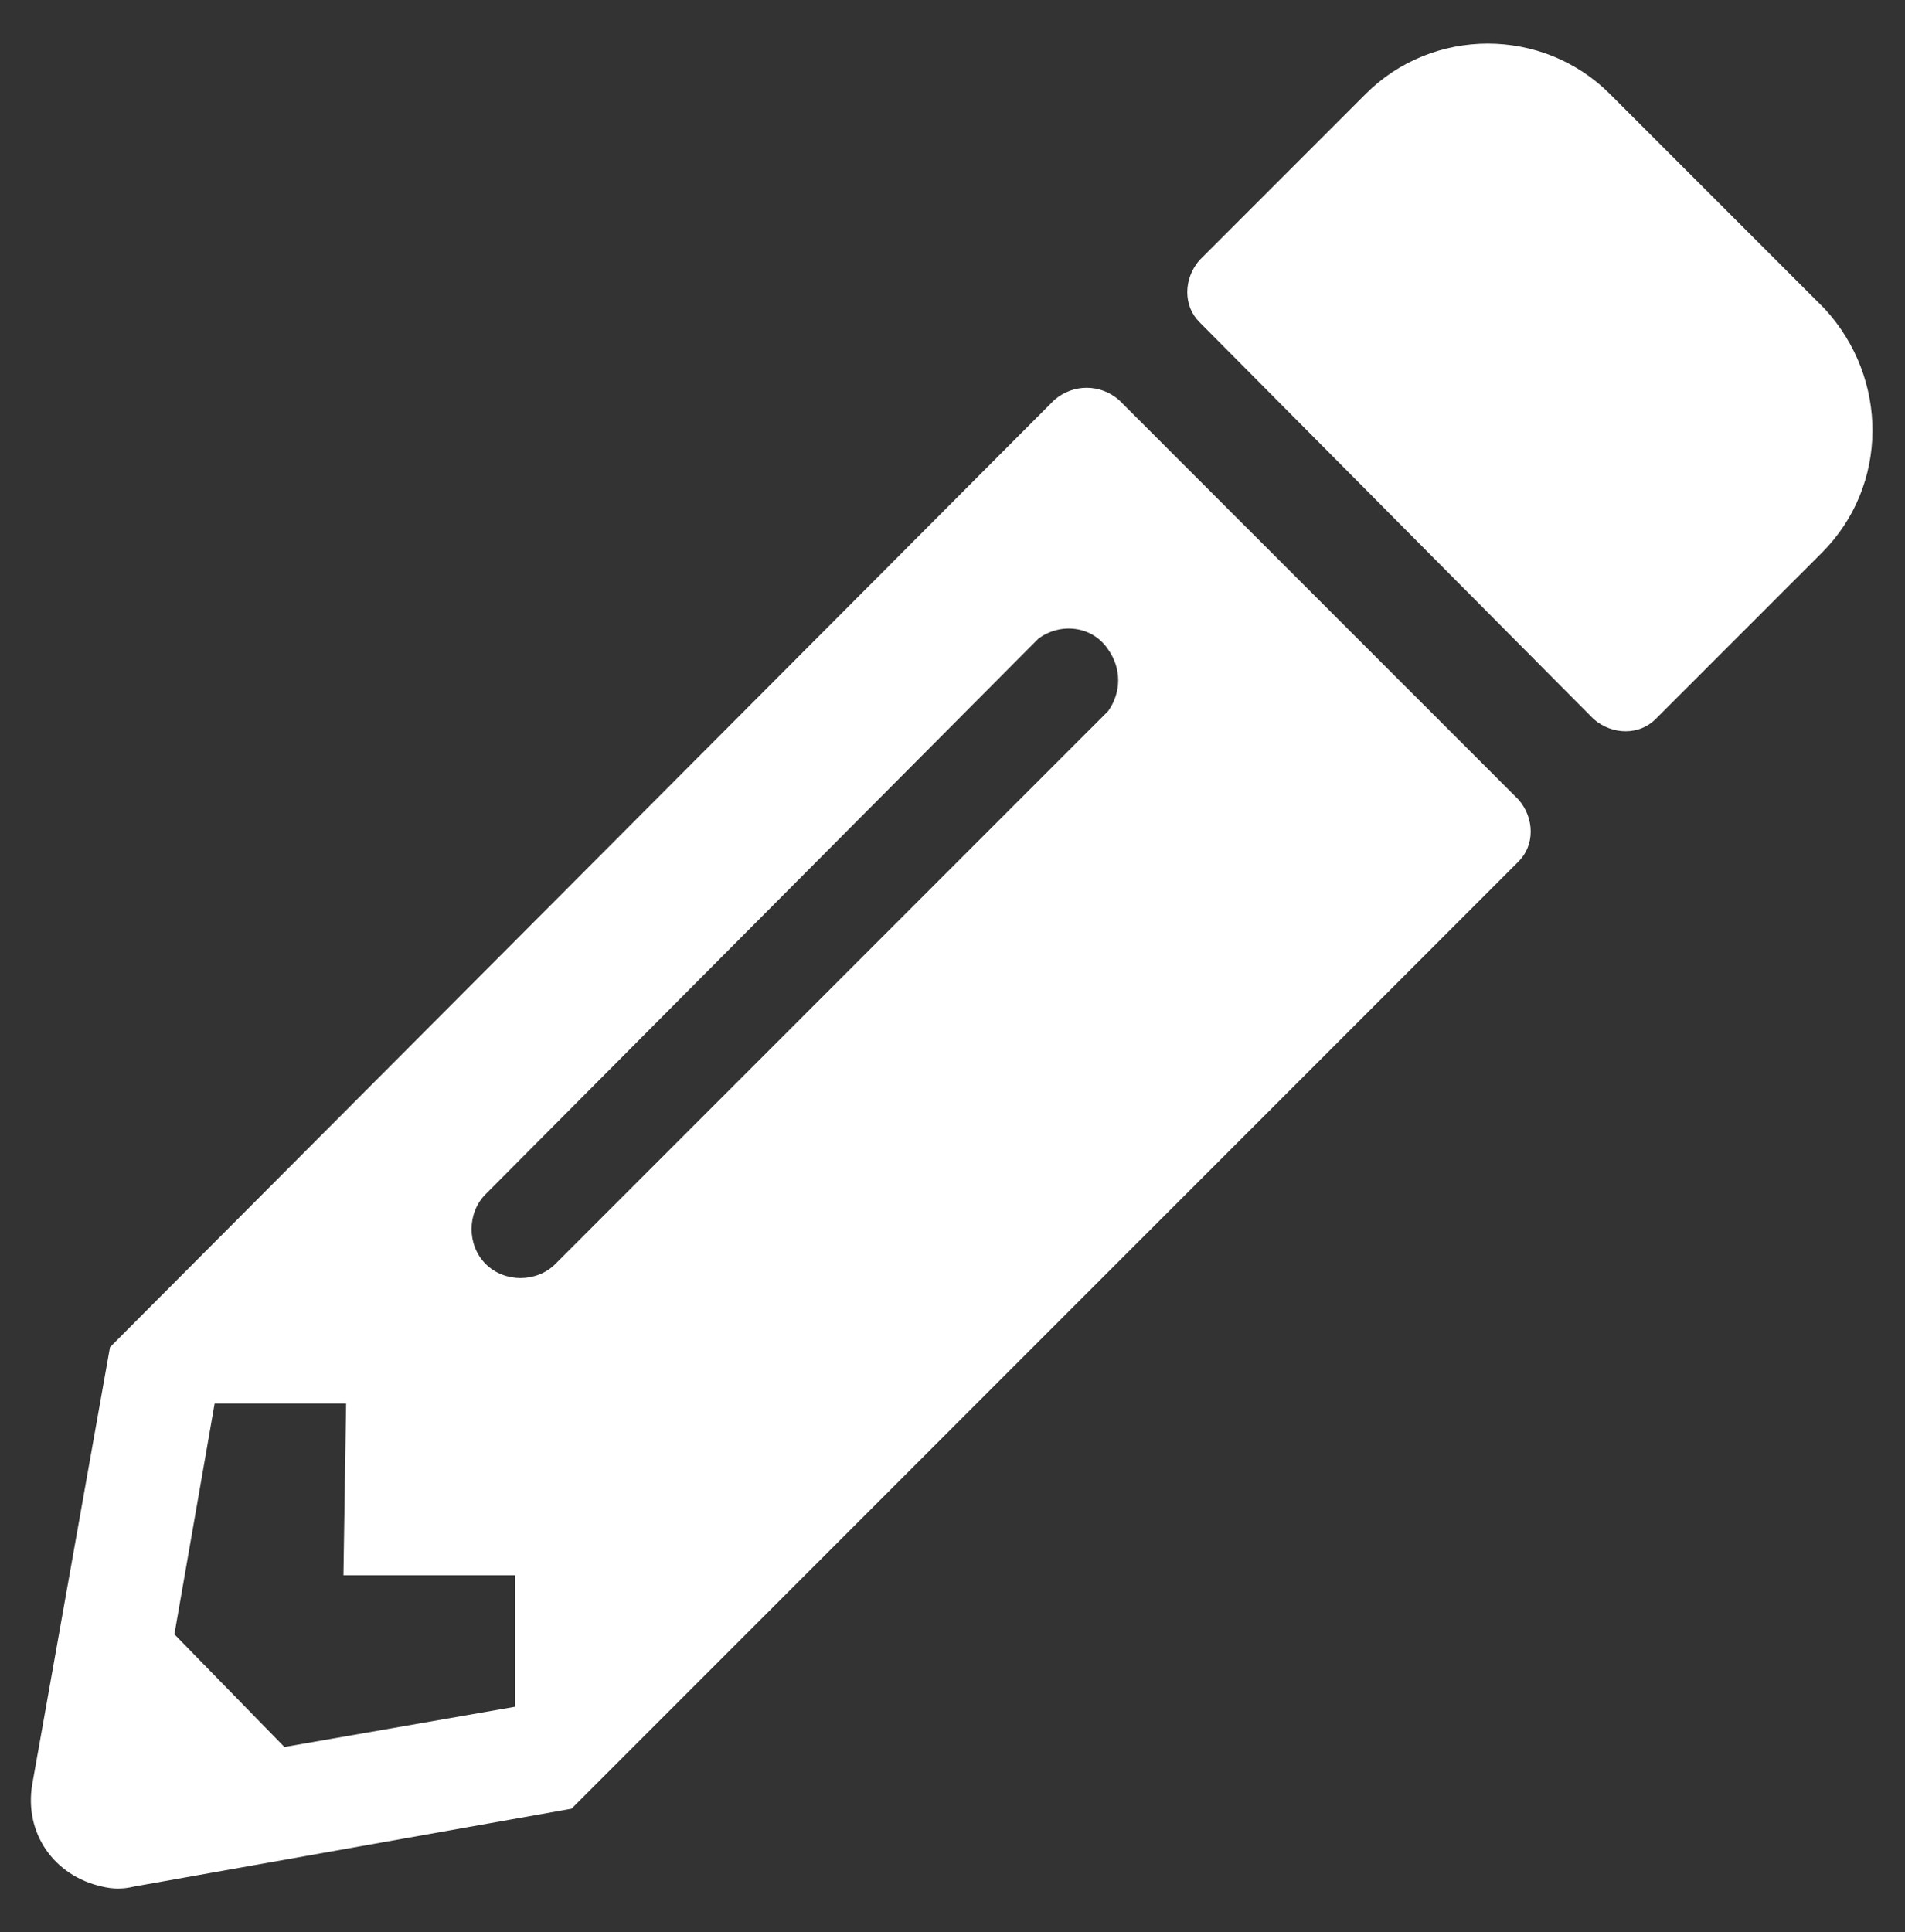 <svg xmlns="http://www.w3.org/2000/svg" width="71" height="72">
    <rect width="100%" height="100%" fill="#333333" stroke="none"/>
    <path fill="#ffffff" d="M12.8 58.7h6.4v4.9l-8.6 1.5-4.1-4.2L8 52.3h4.9l-.1 6.4zm5.3-11.6c-.7-.7-.7-1.9 0-2.6l20.6-20.7c.8-.6 2-.5 2.6.4.5.7.5 1.6 0 2.3L20.7 47.1c-.7.7-1.9.7-2.6 0-.1 0-.1 0 0 0zm21.2-32.2L4.1 50.2 1.2 66.5c-.3 1.8.8 3.4 2.6 3.8.4.1.8.1 1.2 0l16.3-2.9 35.3-35.3c.6-.6.6-1.6 0-2.3L41.7 14.9c-.7-.6-1.7-.6-2.4 0 .1 0 0 0 0 0zM67.9 20.6l-6.2 6.2c-.6.6-1.6.6-2.3 0L44.7 12c-.6-.6-.6-1.6 0-2.3l6.2-6.2C53.4 1 57.5 1 60 3.5l8 8c2.4 2.6 2.4 6.6-.1 9.1z"/>
</svg>
